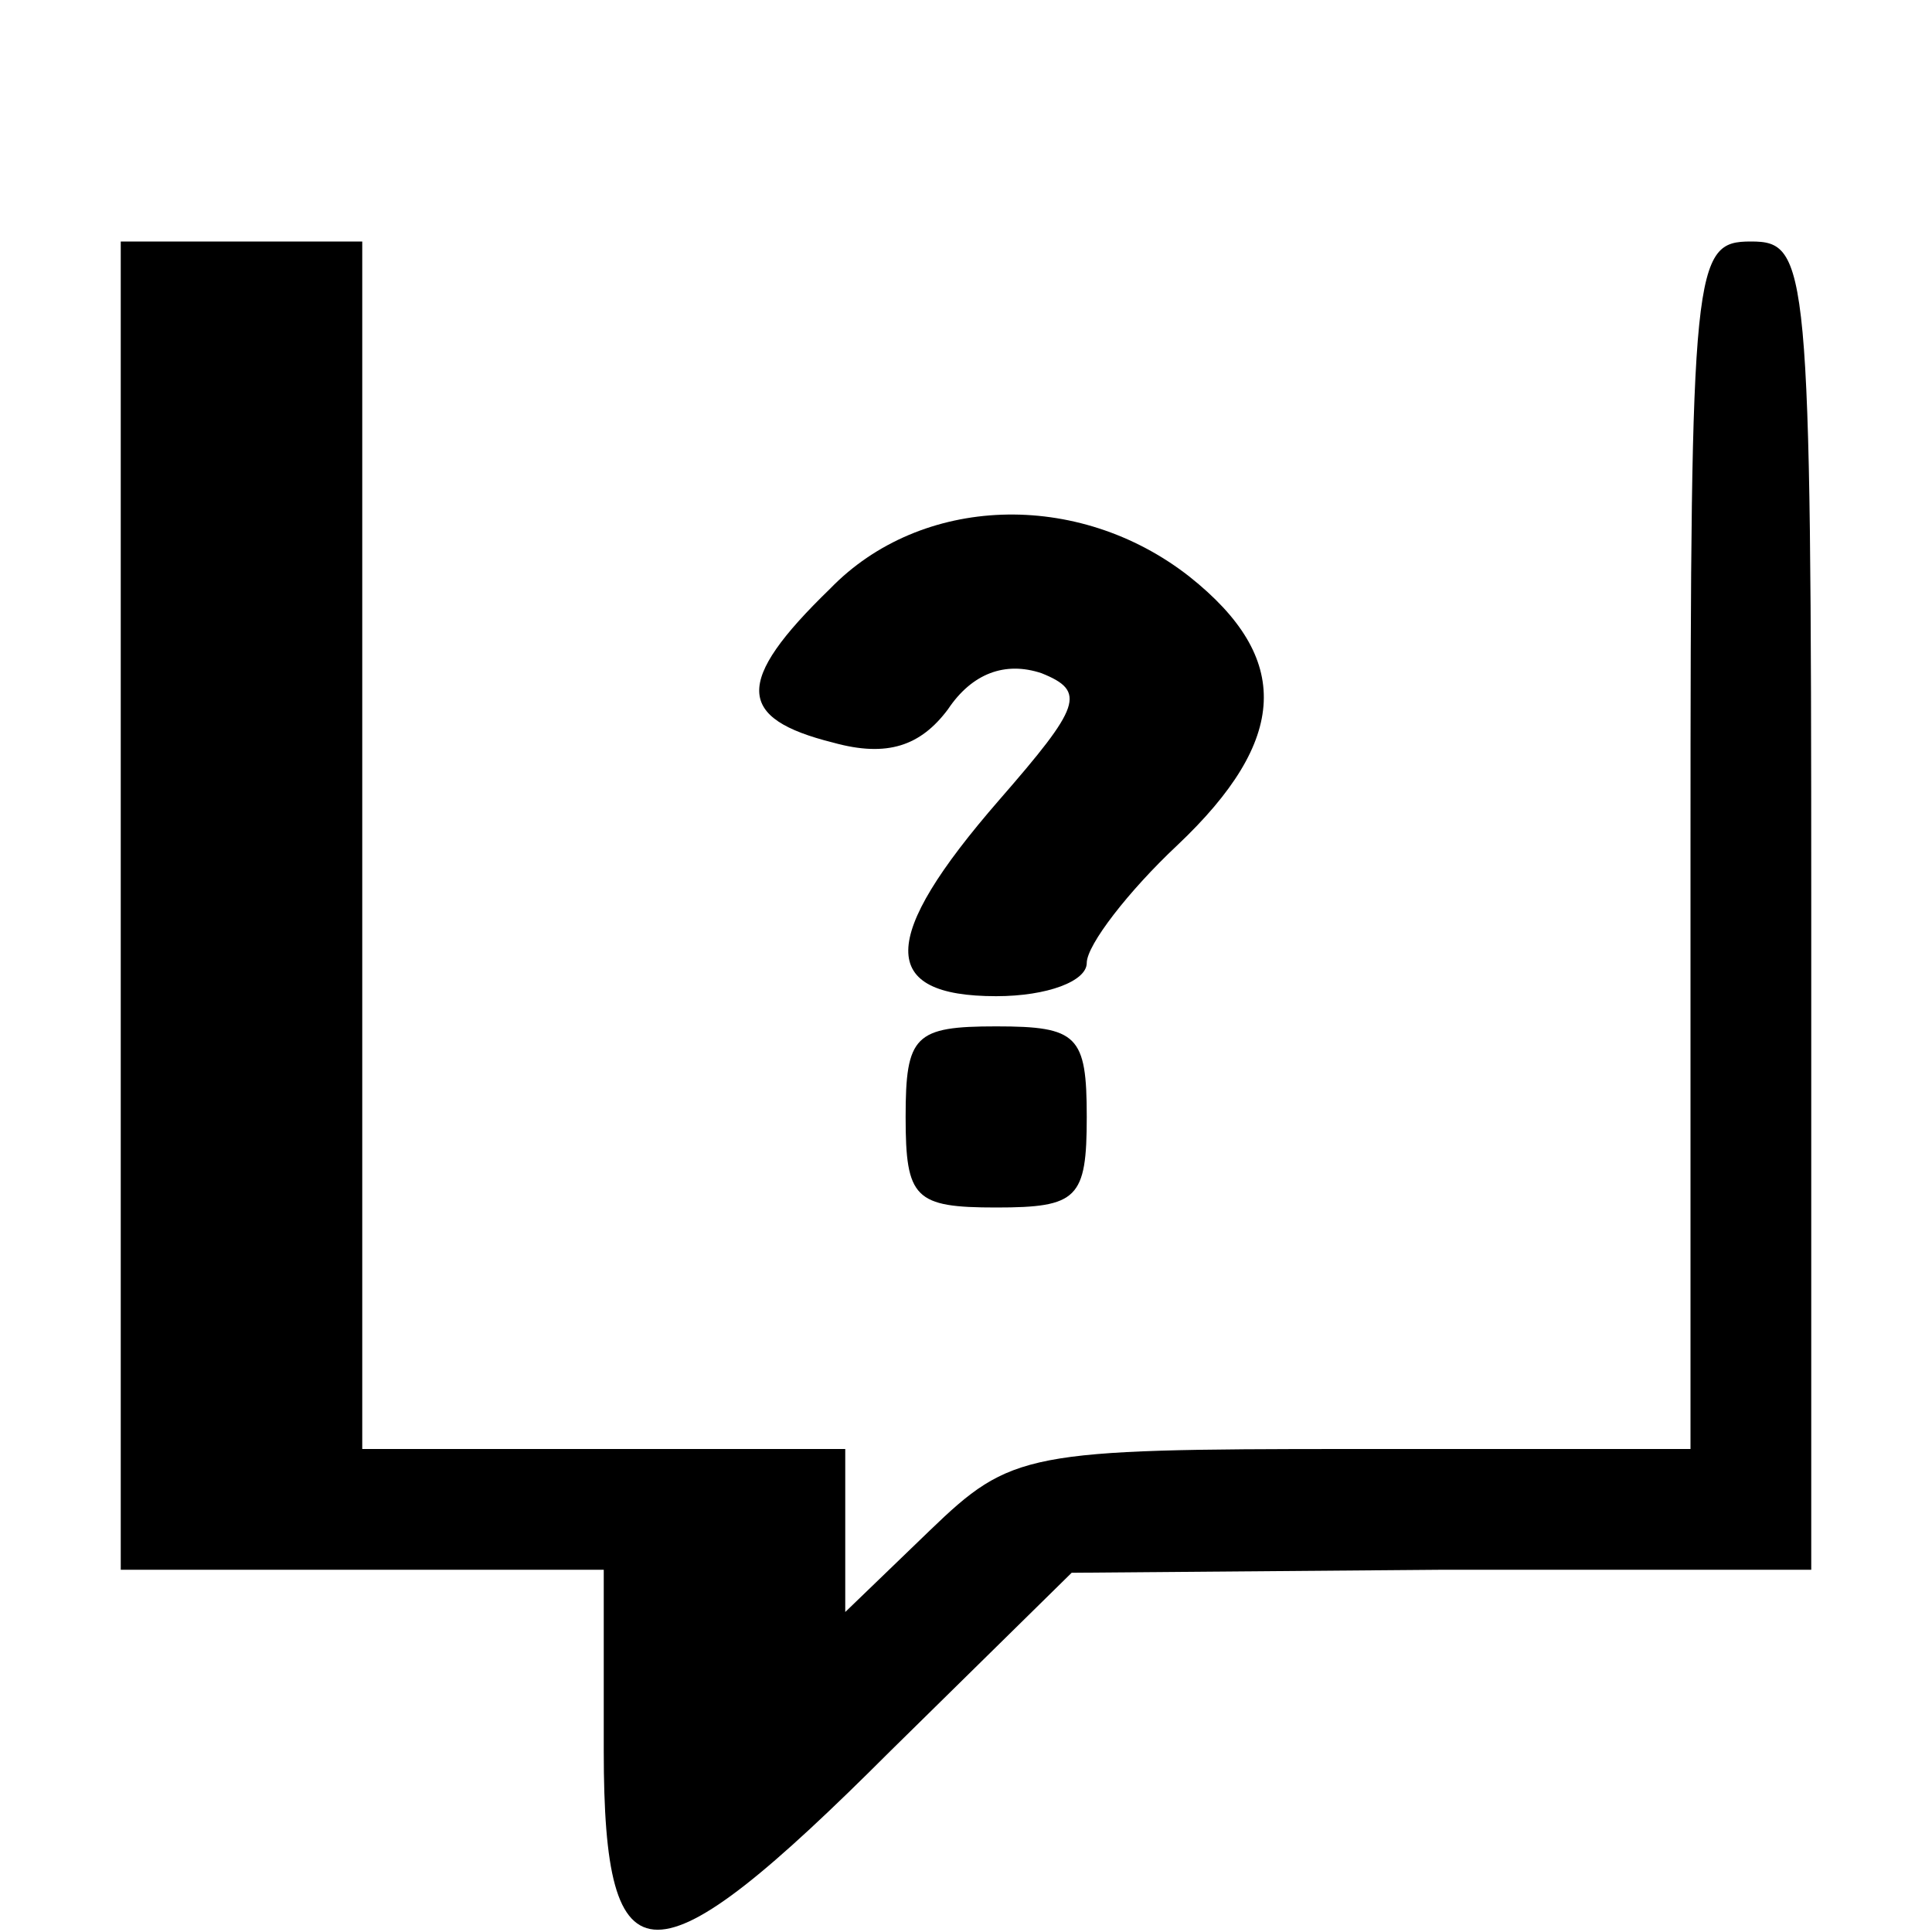 <?xml version="1.0" standalone="no"?>
<!DOCTYPE svg PUBLIC "-//W3C//DTD SVG 20010904//EN"
 "http://www.w3.org/TR/2001/REC-SVG-20010904/DTD/svg10.dtd">
<svg version="1.0" xmlns="http://www.w3.org/2000/svg"
 width="64pt" height="64pt" viewBox="0 0 64 64"
 preserveAspectRatio="xMidYMid meet">

<g transform="translate(0,64) scale(0.1,-0.1)"
fill="#000000" stroke="none">
<path d="M40 340 l0 -220 80 0 80 0 0 -60 c0 -79 16 -79 95 0 l60 59 123 1
122 0 0 220 c0 213 -1 220 -20 220 -19 0 -20 -7 -20 -200 l0 -200 -112 0
c-108 0 -113 -1 -140 -27 l-28 -27 0 27 0 27 -80 0 -80 0 0 200 0 200 -40 0
-40 0 0 -220z"/>
<path d="M275 445 c-32 -31 -31 -43 1 -51 18 -5 29 -1 38 11 8 12 19 16 31 12
15 -6 13 -11 -14 -42 -40 -46 -40 -65 -1 -65 17 0 30 5 30 11 0 6 14 24 30 39
37 35 38 62 4 89 -37 29 -89 27 -119 -4z"/>
<path d="M300 270 c0 -27 3 -30 30 -30 27 0 30 3 30 30 0 27 -3 30 -30 30 -27
0 -30 -3 -30 -30z"/>
</g>
</svg>

